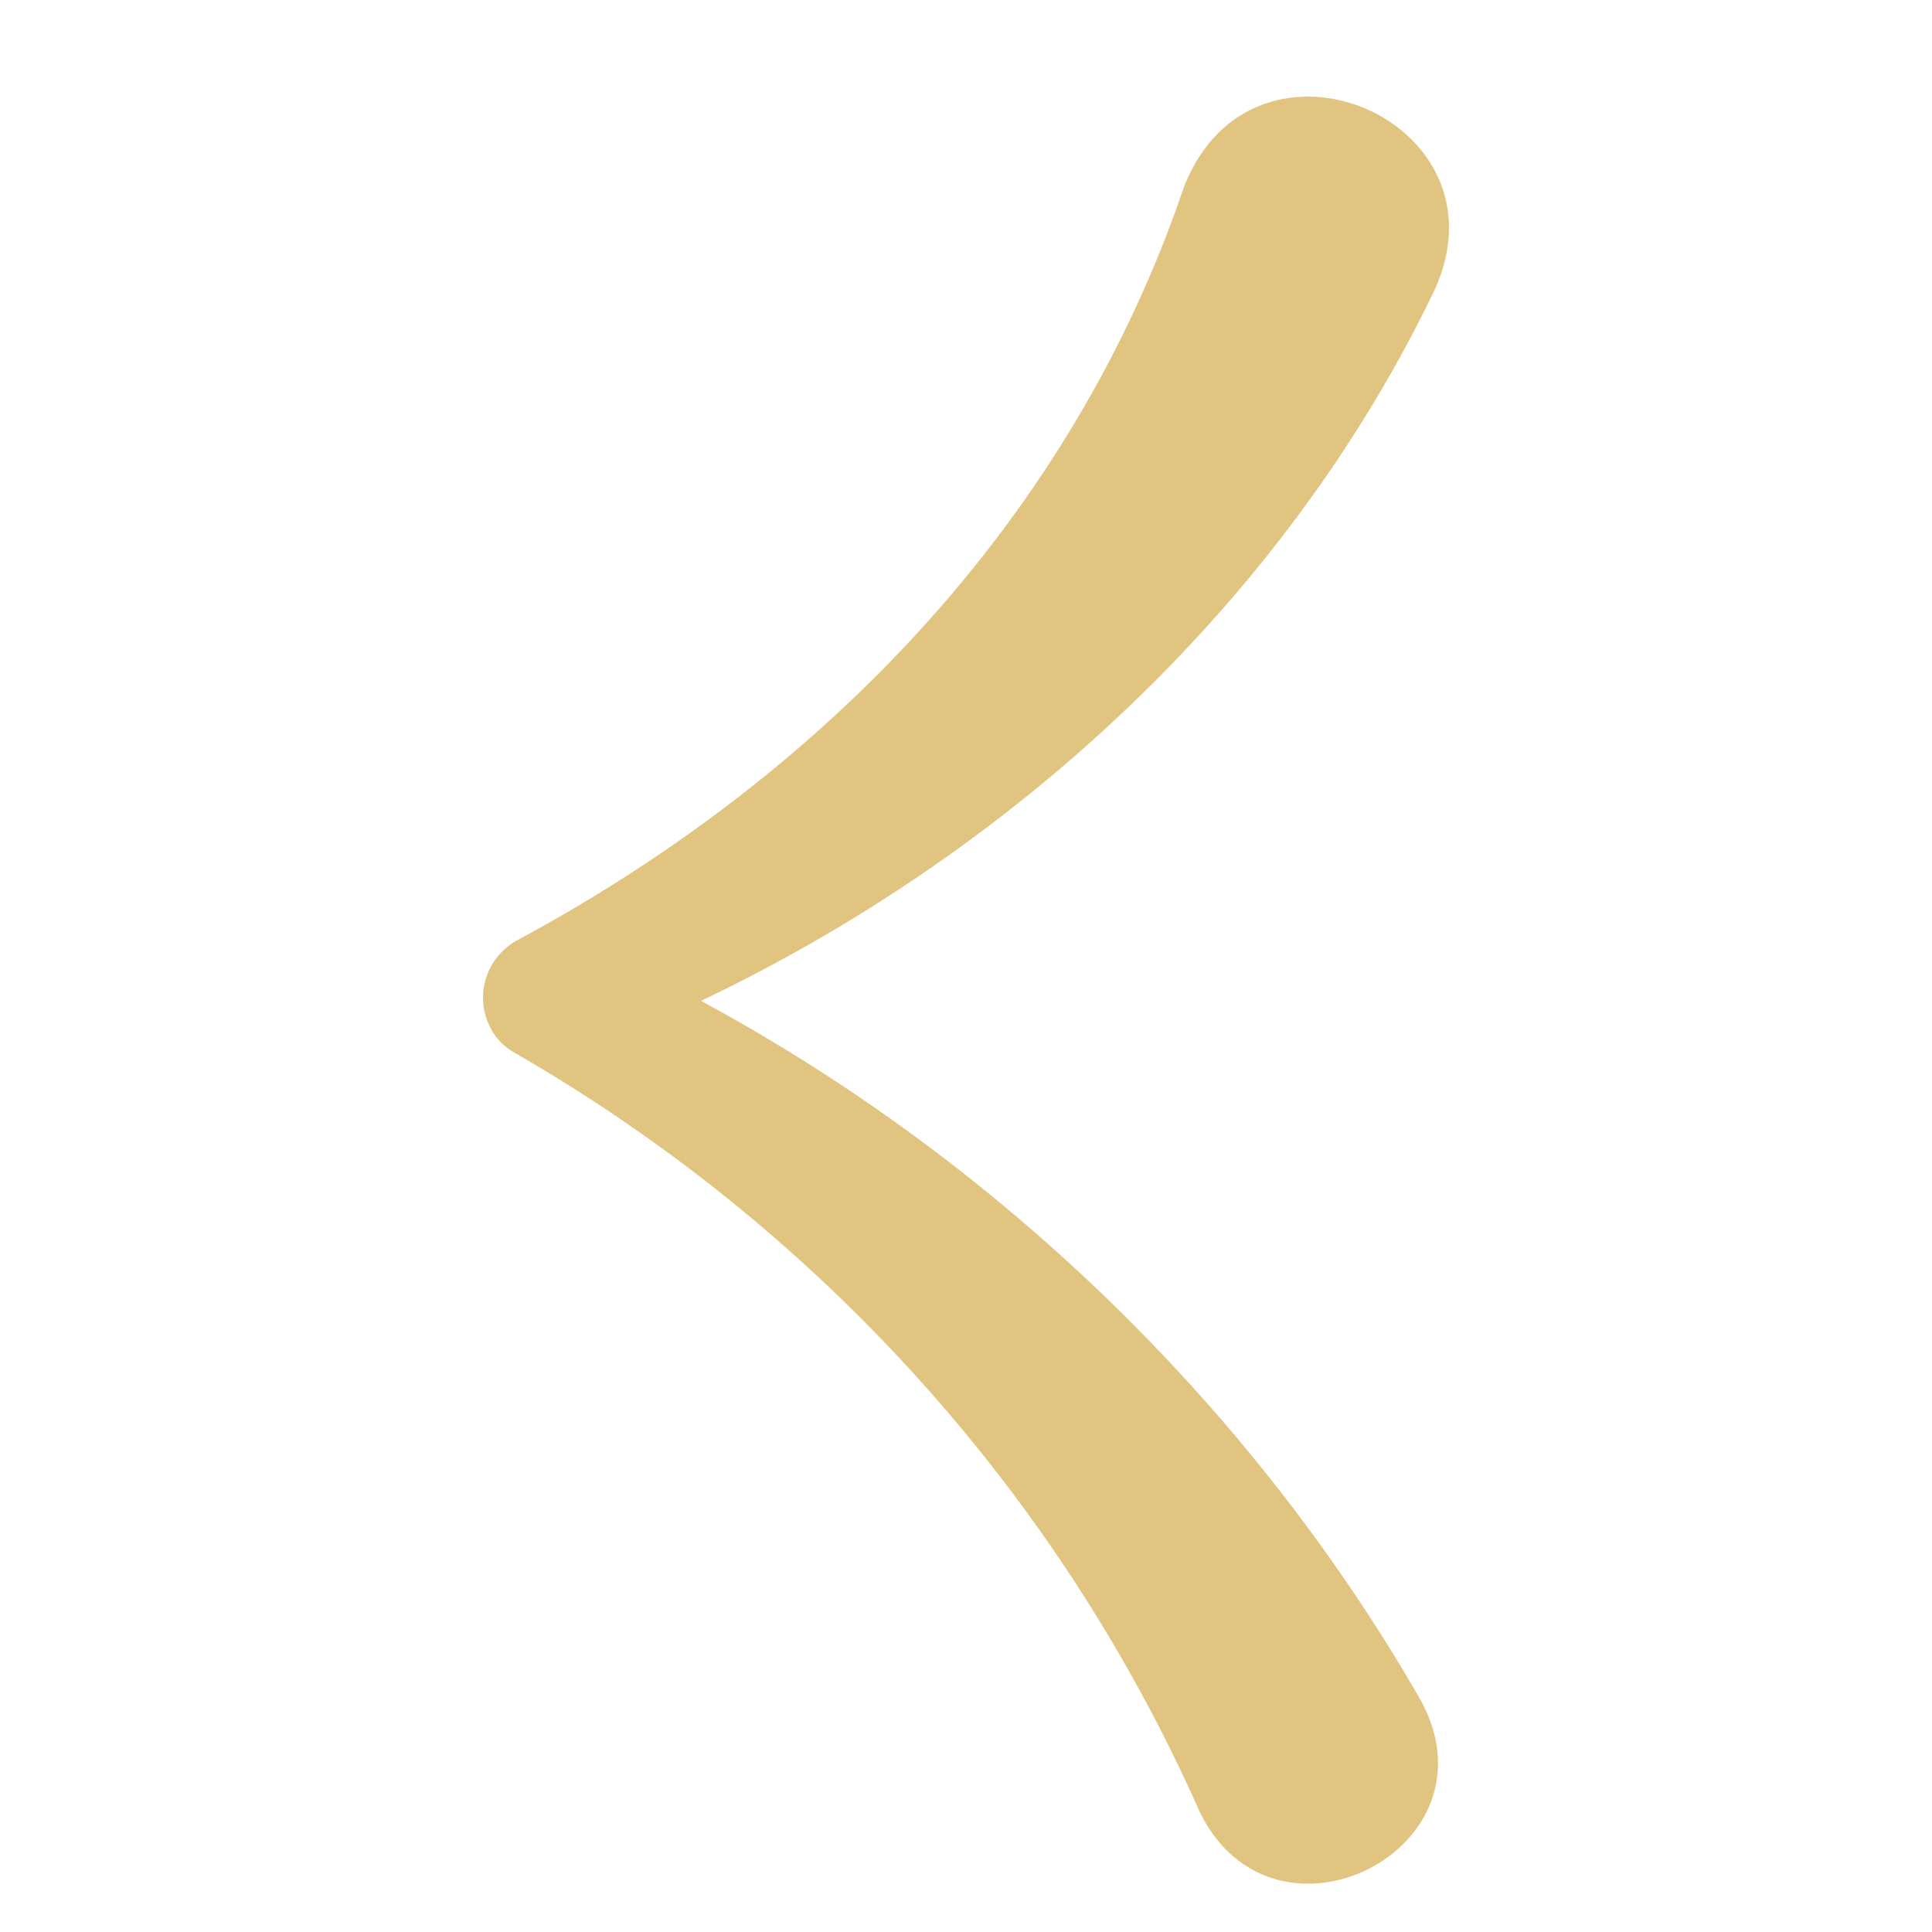 <?xml version="1.0" encoding="UTF-8"?> <svg xmlns="http://www.w3.org/2000/svg" width="40" height="40" viewBox="0 0 40 40" fill="none"><path d="M24.521 3.847C22.203 10.696 17.134 16.003 10.729 19.456C10.061 19.807 9.806 20.627 10.159 21.29C10.277 21.524 10.473 21.7 10.69 21.817C16.977 25.446 21.927 30.948 24.835 37.504C26.368 40.684 31.142 38.265 29.393 35.163C25.425 28.275 19.177 22.656 11.927 19.456L11.888 21.837C19.373 19.027 26.152 13.388 29.688 6.032C31.338 2.501 25.975 0.199 24.521 3.847Z" fill="#E2C481"></path></svg> 
